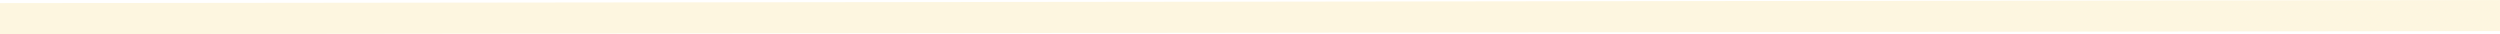 <?xml version="1.0" encoding="UTF-8"?> <svg xmlns="http://www.w3.org/2000/svg" xmlns:xlink="http://www.w3.org/1999/xlink" id="_Слой_1" data-name="Слой_1" viewBox="0 0 80.47 1.1"><defs><style> .cls-1, .cls-2 { fill: none; } .cls-2 { stroke: #fdf6e0; stroke-miterlimit: 10; } .cls-3 { clip-path: url(#clippath); } </style><clipPath id="clippath"><path class="cls-1" d="M-677.25-297.29l25.9,140.63s15.87,74.42,34.3,70.26c18.43-4.16,75.71-33.2,75.71-33.2l33.61-47.61s45.48-8.34,51.69-8.35c6.2,0,252.3,1.7,252.3,1.7l41.41,35.94s74.54-5.47,79.67-.12c5.13,5.35,25.81,7.01,36.14-.05,10.33-7.06,26.82-42.11,30.94-54.59,4.12-12.48,16.49-39.38,10.26-55.91-6.23-16.53-41.32-41.38-77.57-49.56-36.25-8.18-458.72-11.7-458.72-11.7,0,0-15.79-15.08-26.23-22.71-10.45-7.63-50.03-16.47-50.03-16.47l-33.72,18.66-25.65,33.09Z"></path></clipPath></defs><g class="cls-3"><image width="5649" height="6633" transform="translate(-677.32 -340.05) rotate(89.92) scale(.11 -.11)"></image></g><path class="cls-2" d="M0,.6c26.82-.03,53.65-.06,80.47-.1"></path></svg> 